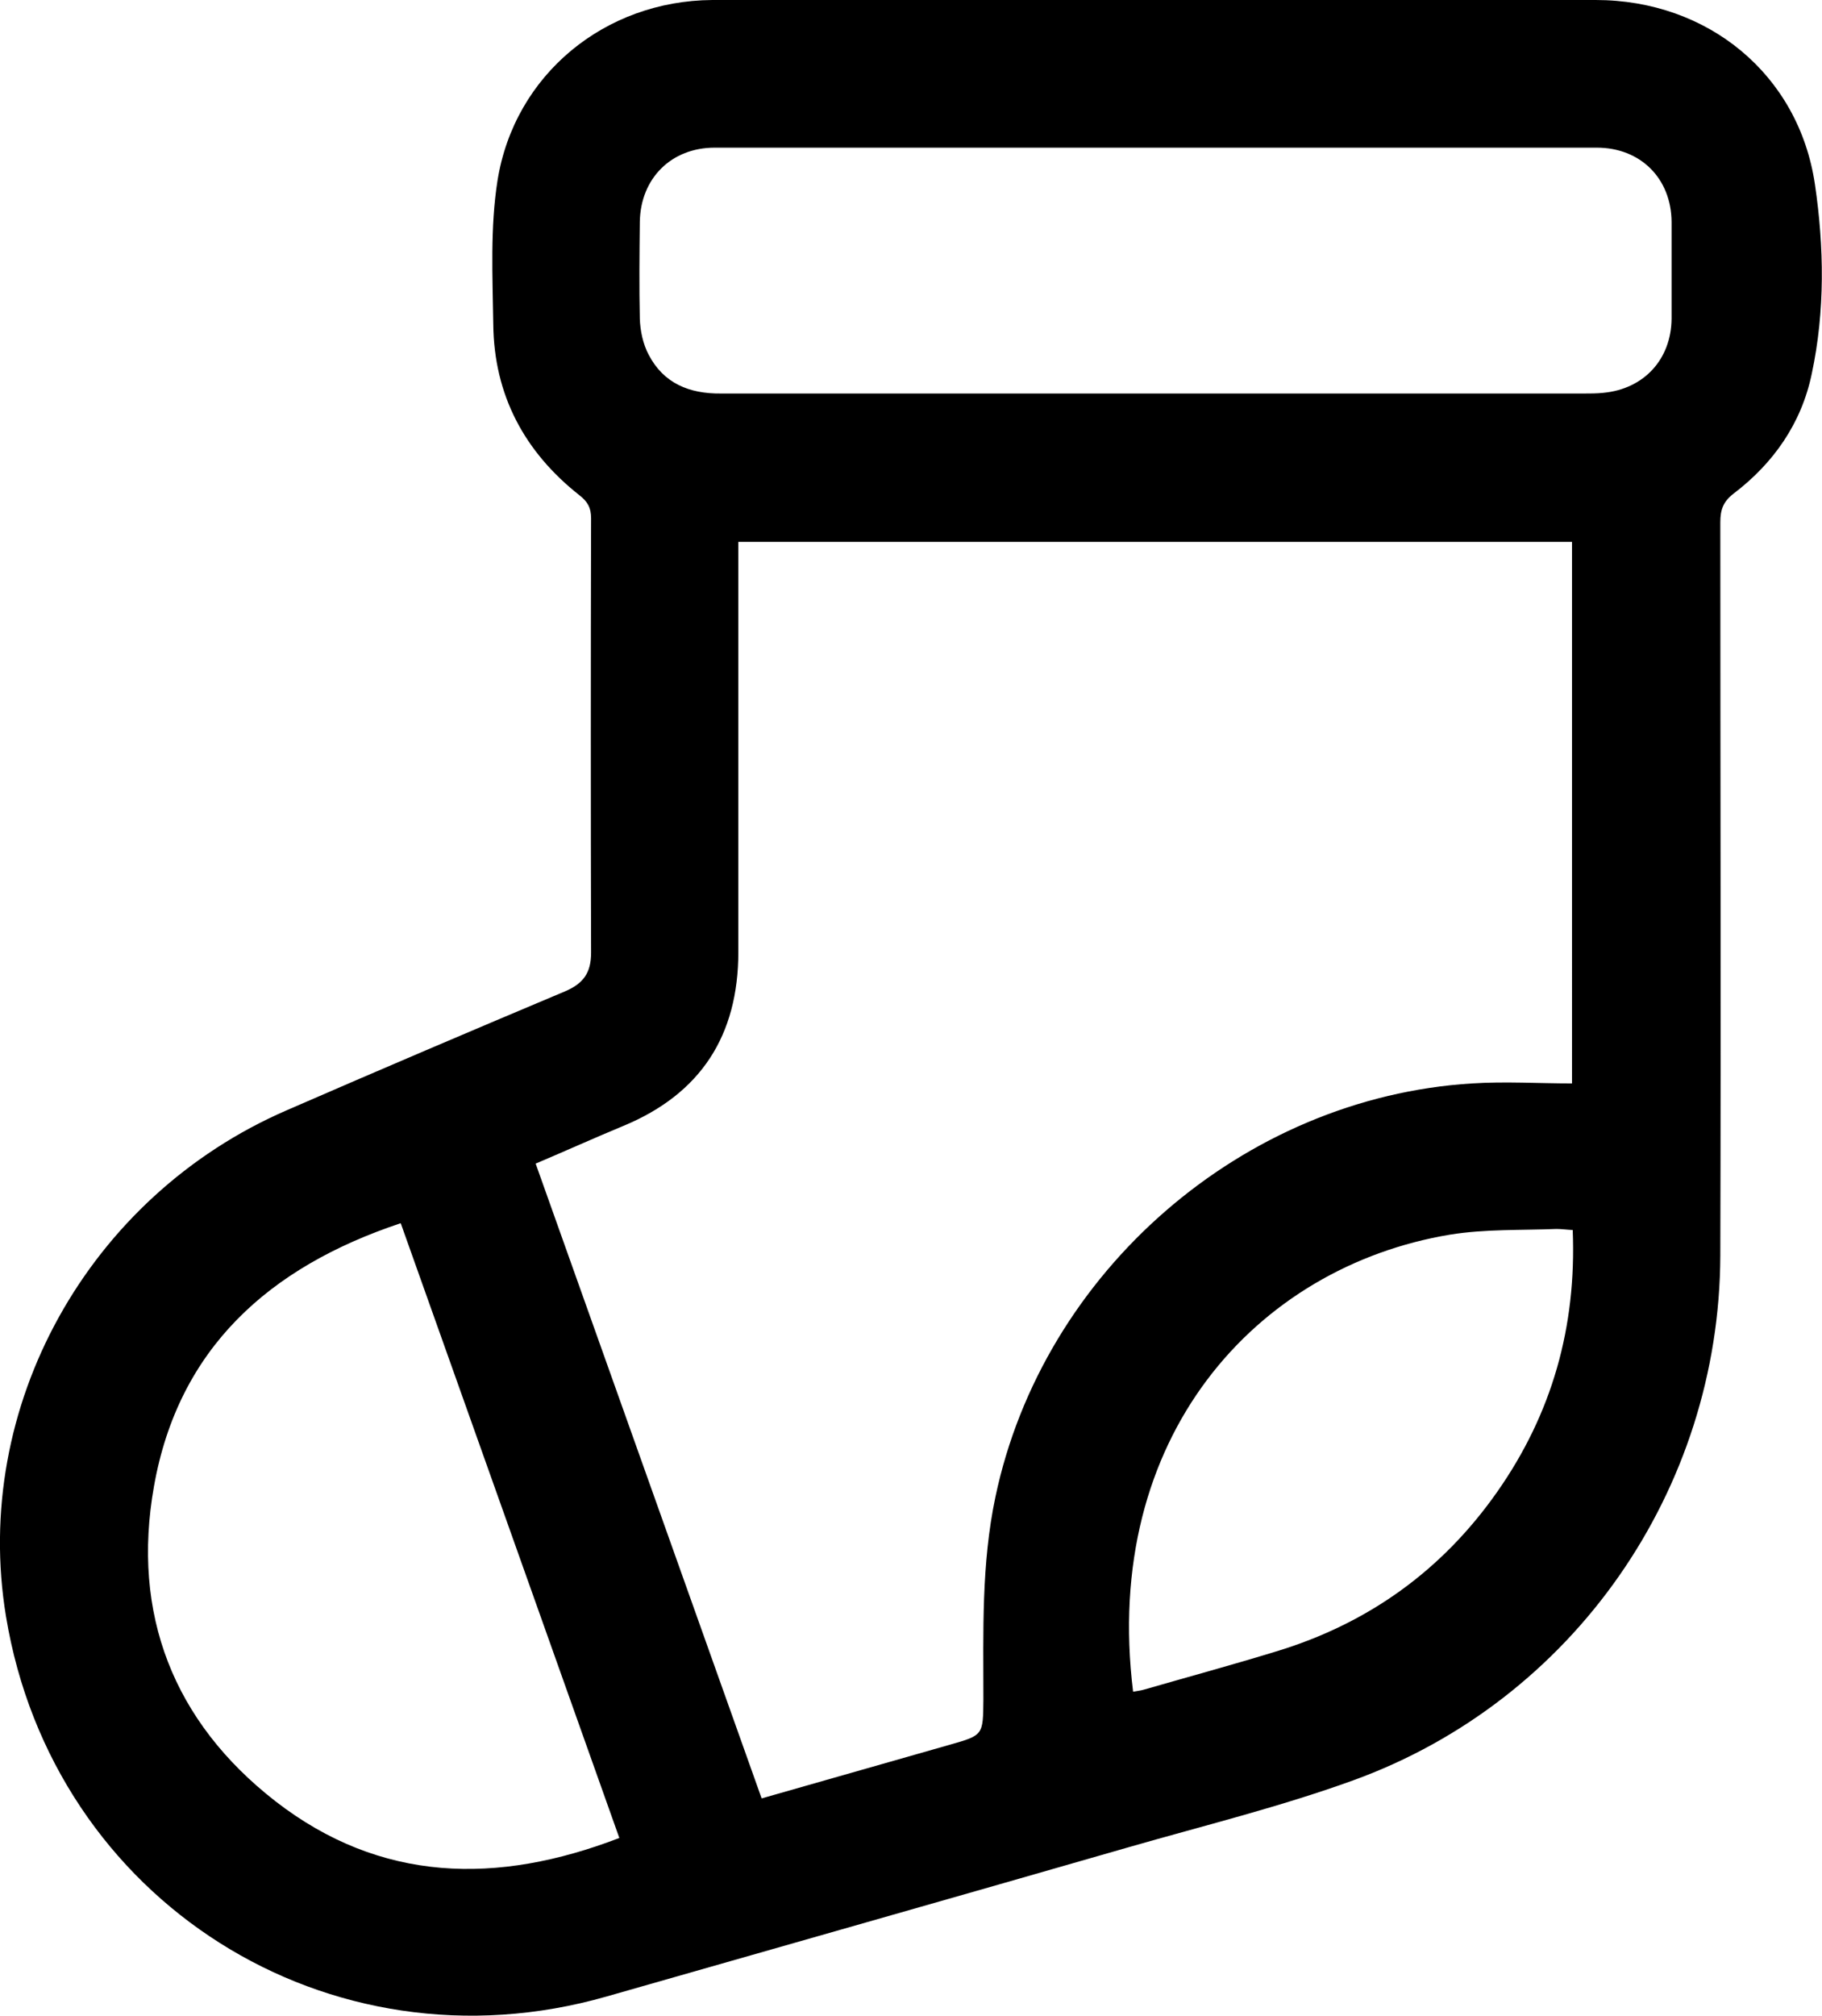<svg xmlns="http://www.w3.org/2000/svg" width="51.6" height="57.06"><path d="M32.75 0h12.44c3.17 0 5.75 2.1 6.21 5.22.26 1.77.29 3.58-.09 5.36-.29 1.4-1.08 2.53-2.21 3.39-.3.23-.38.46-.38.82 0 6.92.02 13.84 0 20.75-.02 6.64-4.16 12.6-10.4 14.86-2.07.75-4.23 1.28-6.35 1.89-4.93 1.42-9.87 2.82-14.8 4.23-7.85 2.24-15.67-2.7-17-10.76-.98-5.93 2.32-11.89 7.95-14.33 2.62-1.14 5.25-2.26 7.89-3.37.51-.22.73-.52.73-1.09q-.015-6.15 0-12.3c0-.3-.1-.47-.33-.65-1.56-1.23-2.42-2.84-2.44-4.84-.02-1.36-.09-2.74.12-4.07.48-3 3.04-5.09 6.08-5.11 4.19-.02 8.39 0 12.58 0M20.91 15.34v11.61c0 2.36-1.06 4.01-3.25 4.92-.82.34-1.64.71-2.49 1.07l6.4 17.97c1.83-.52 3.58-1.02 5.33-1.52.95-.27.94-.27.95-1.28 0-1.92-.06-3.83.34-5.73 1.34-6.38 7.01-11.31 13.5-11.71.94-.06 1.88 0 2.83 0V15.34H20.9Zm11.82-4.2h12.12c.19 0 .37 0 .56-.02 1.15-.11 1.92-.95 1.93-2.1V6.28c-.01-1.23-.88-2.1-2.12-2.1H20.24c-1.23 0-2.1.87-2.12 2.1-.01.91-.02 1.83 0 2.74.01.34.09.72.25 1.02.42.81 1.15 1.11 2.05 1.1h12.3ZM11.34 34.63c-3.72 1.24-6.29 3.54-6.98 7.45-.64 3.61.55 6.66 3.44 8.91 2.98 2.31 6.28 2.37 9.74 1.04-2.06-5.8-4.12-11.58-6.19-17.4Zm33.2.19c-.19-.01-.32-.03-.46-.03-1 .04-2.02 0-3.01.16-5.49.91-9.87 5.73-8.98 12.94.1-.02.21-.03.31-.06 1.25-.36 2.5-.7 3.74-1.08 2.61-.79 4.71-2.3 6.27-4.53 1.54-2.2 2.24-4.65 2.13-7.4"/></svg>